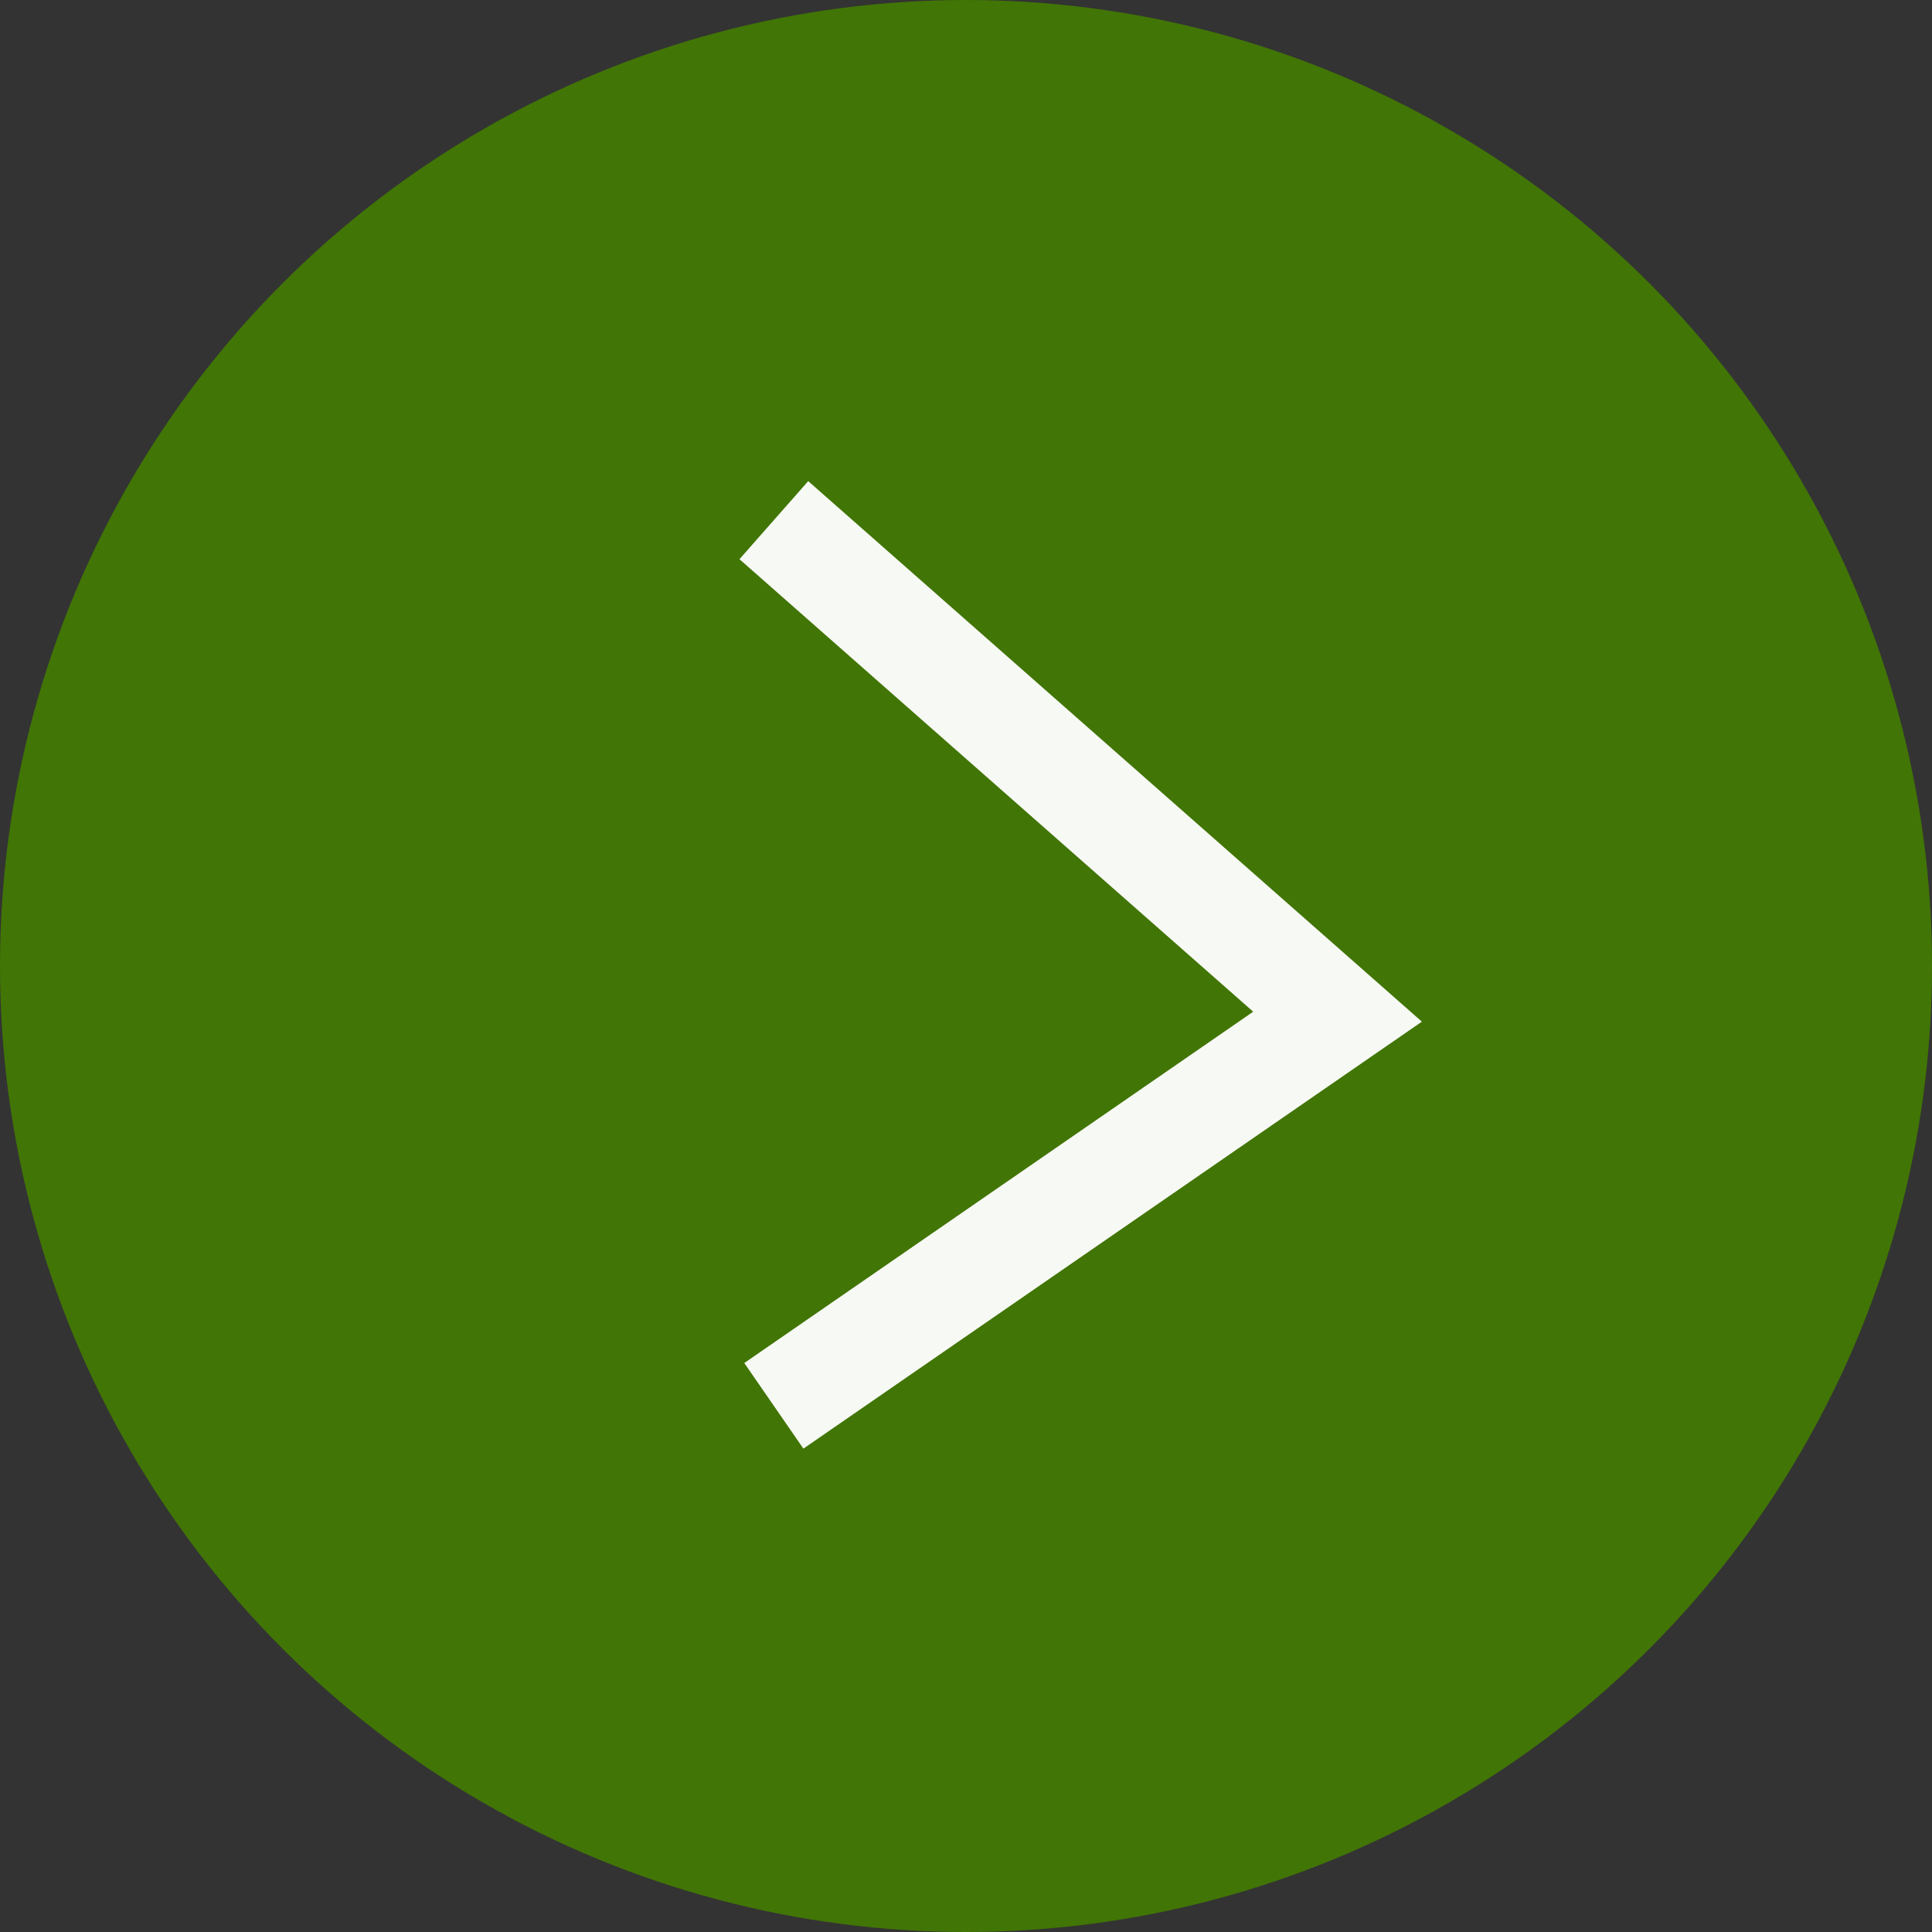 <?xml version="1.0" encoding="UTF-8"?>
<svg width="26px" height="26px" viewBox="0 0 26 26" version="1.1" xmlns="http://www.w3.org/2000/svg" xmlns:xlink="http://www.w3.org/1999/xlink">
    <rect x="0" y="0" width="26" height="26" fill="#333333" stroke="none"/>
    <!-- Generator: sketchtool 52.2 (67145) - http://www.bohemiancoding.com/sketch -->
    <title>6D075C39-B906-45D5-BF0B-FA0FE6291552</title>
    <desc>Created with sketchtool.</desc>
    <g id="Page-1" stroke="none" stroke-width="1" fill="none" fill-rule="evenodd">
        <g id="IB_inversioneolica_pantalla1_Mobile_ESP" transform="translate(-284, -309)">
            <g id="Cursor-derecha" transform="translate(297, 322) scale(-1, 1) translate(-297, -322) translate(284, 309)">
                <circle id="Oval-Copy" fill="#417505" cx="13" cy="13" r="13"></circle>
                <polyline id="Path-5" stroke-opacity="0.956" stroke="#FFFFFF" stroke-width="1.4" points="15.586 7 8 13.682 15.586 18.919"></polyline>
            </g>
        </g>
    </g>
</svg>